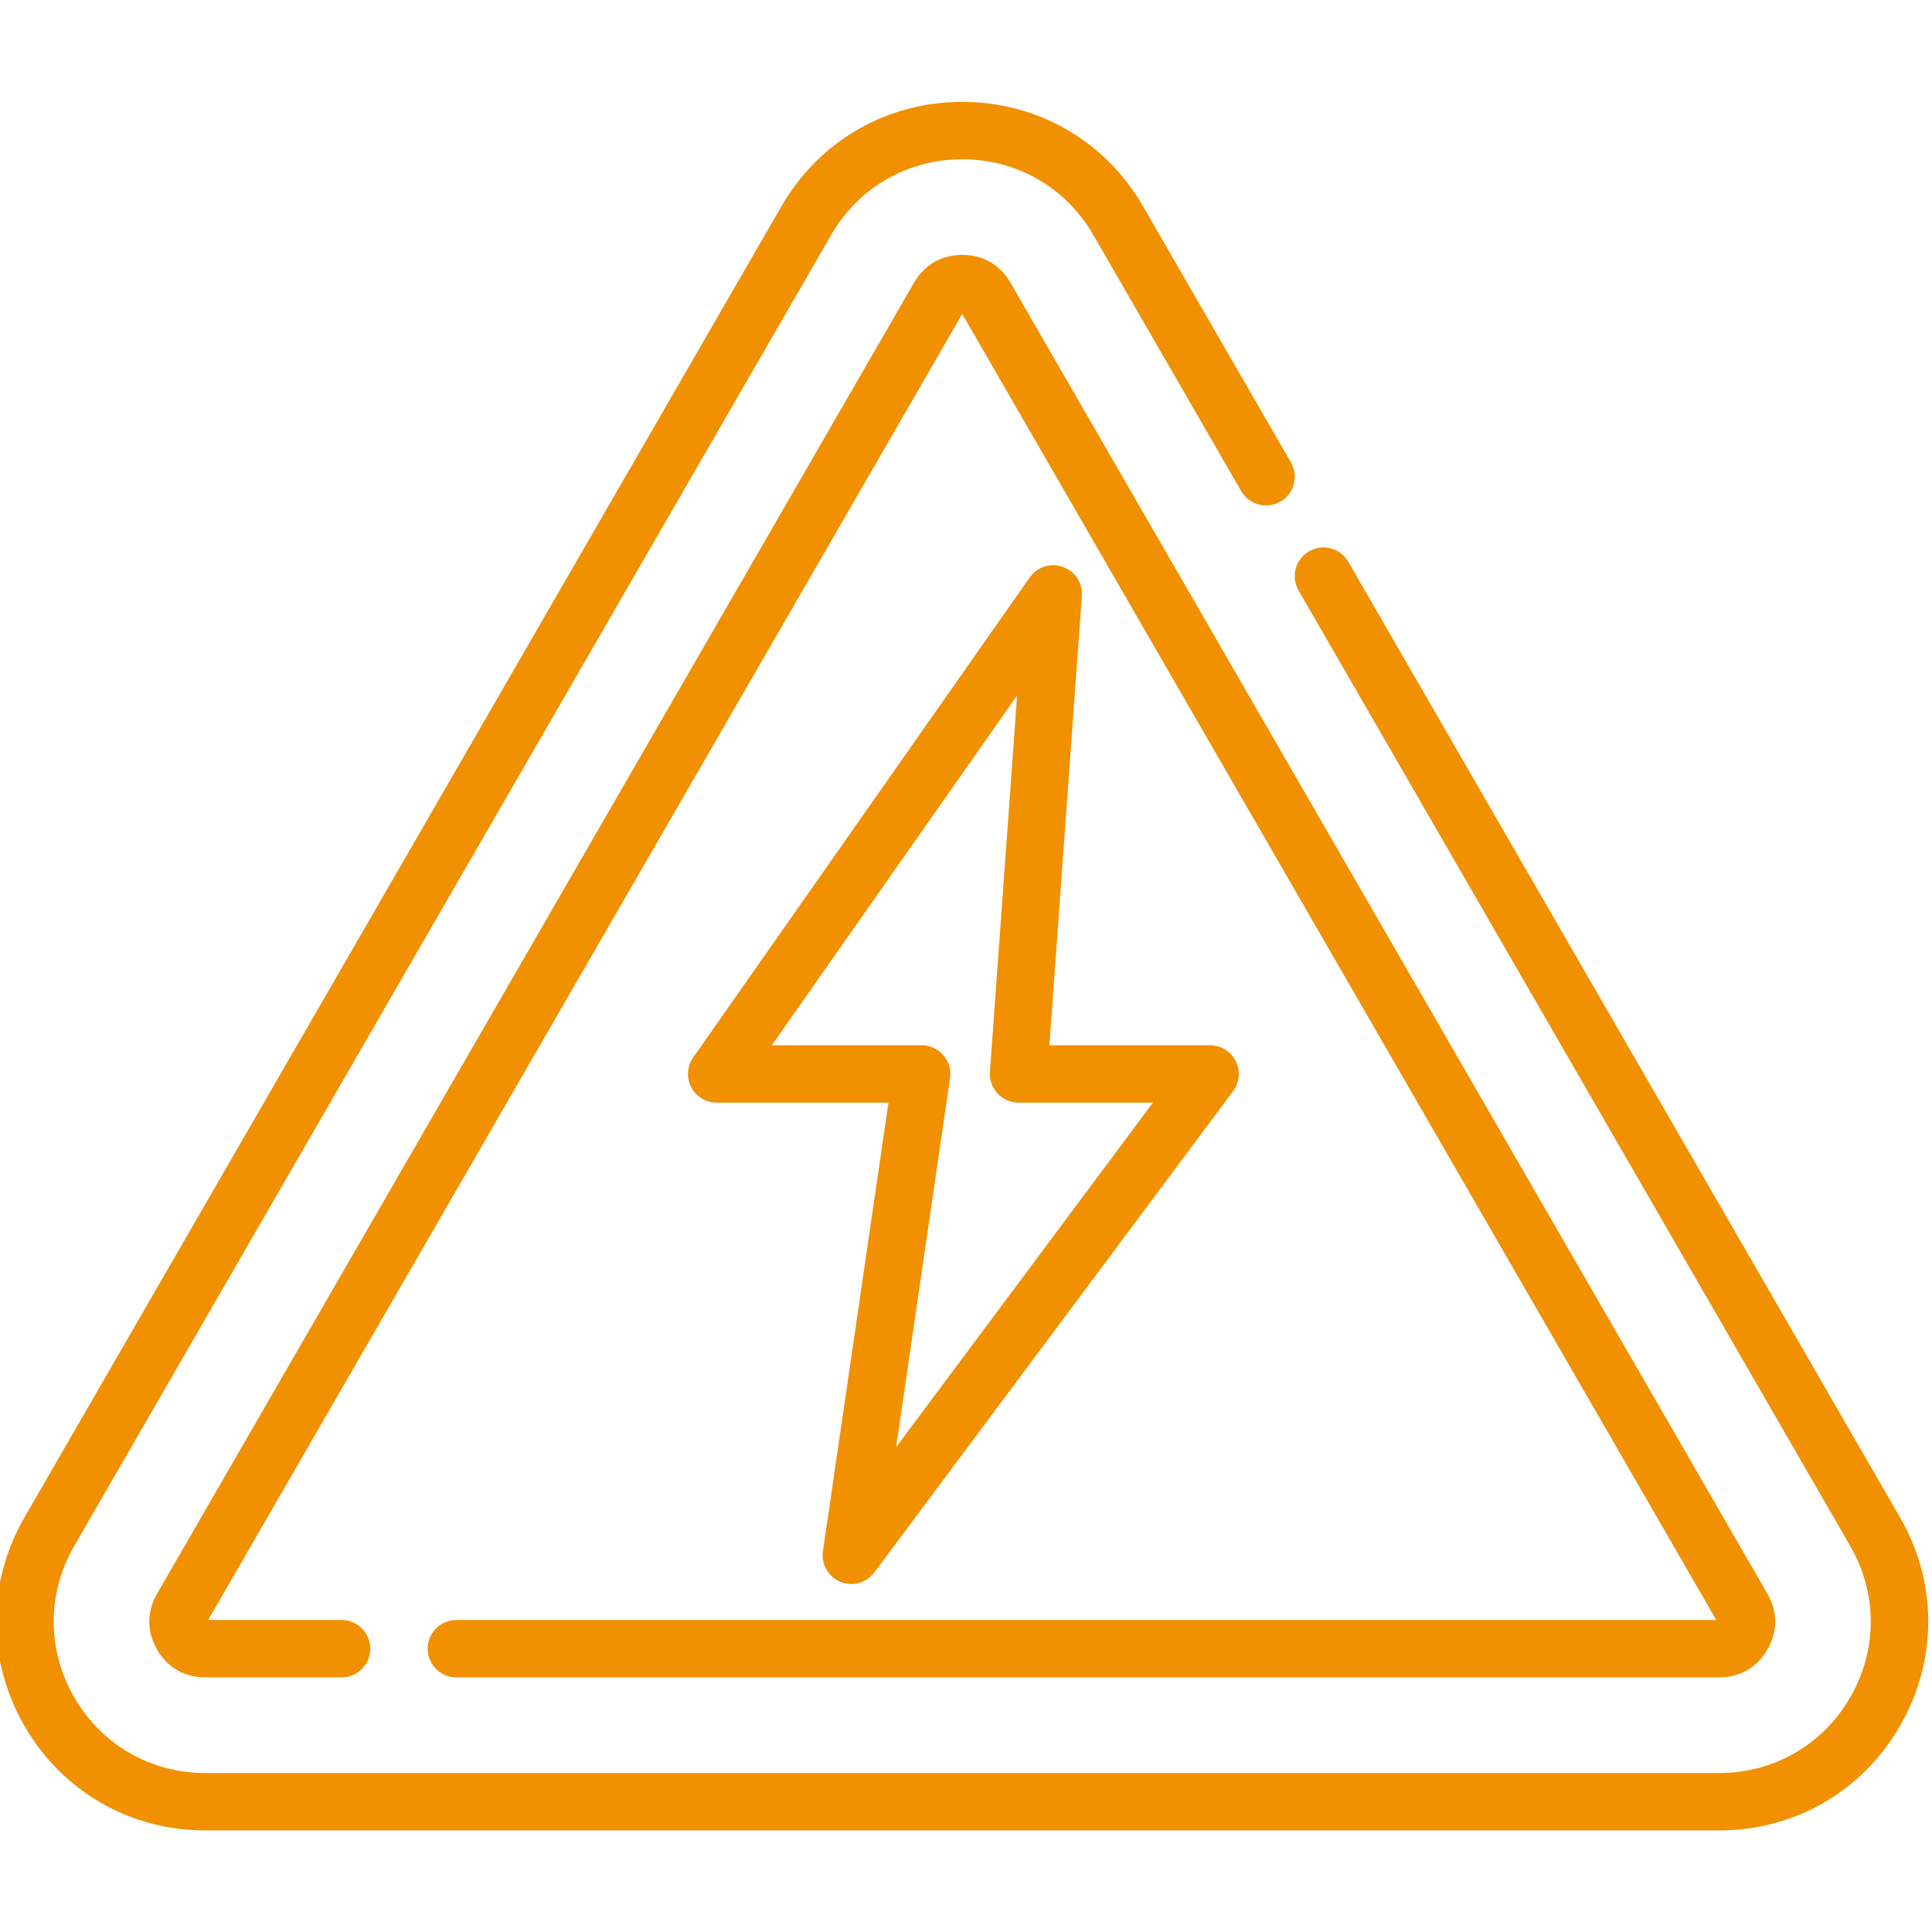 <?xml version="1.0" encoding="UTF-8"?> <svg xmlns="http://www.w3.org/2000/svg" height="512px" viewBox="1 -26 511.999 511" width="512px"><path d="m504.5 375.598-146.191-253.215c-2.098-3.637-6.75-4.883-10.387-2.781-3.637 2.098-4.883 6.75-2.781 10.383l146.188 253.219c7.254 12.551 7.254 27.543.004 40.102-7.25 12.566-20.238 20.066-34.742 20.066h-401.188c-14.496 0-27.48-7.5-34.73-20.059-7.254-12.559-7.254-27.555-.008-40.113l200.602-347.438c7.246-12.555 20.23-20.055 34.727-20.055h.008c14.5 0 27.488 7.5 34.742 20.059l39.191 67.883c2.102 3.637 6.754 4.883 10.387 2.781 3.637-2.098 4.883-6.75 2.781-10.387l-39.191-67.883c-10.004-17.32-27.914-27.66-47.91-27.66-.004 0-.008 0-.008 0-19.996 0-37.902 10.344-47.895 27.66l-200.602 347.438c-9.996 17.316-9.996 37.996.004 55.32 10 17.32 27.906 27.66 47.902 27.66h401.188c20.004 0 37.914-10.344 47.914-27.672 9.996-17.32 9.996-37.996-.004-55.309zm0 0" fill="#F19000"></path><path d="m114.34 410.418c0 4.199 3.402 7.605 7.605 7.605h334.645c5.5 0 10.039-2.625 12.789-7.387s2.75-10.004 0-14.766l-200.59-347.438c-2.75-4.762-7.293-7.383-12.789-7.383s-10.039 2.621-12.789 7.387l-200.594 347.434c-2.746 4.762-2.746 10.004 0 14.77 2.754 4.758 7.293 7.383 12.789 7.383h36.121c4.199 0 7.605-3.406 7.605-7.605s-3.406-7.602-7.605-7.602h-35.359l199.832-346.121 199.832 346.121h-333.887c-4.199 0-7.605 3.402-7.605 7.602zm0 0" fill="#F19000"></path><path d="m282.664 123.73c-3.223-1.148-6.812 0-8.773 2.797l-89.195 127.219c-1.629 2.324-1.828 5.359-.52 7.875 1.309 2.516 3.906 4.094 6.742 4.094h45.531l-17.359 118.852c-.504 3.445 1.395 6.793 4.613 8.125.945.391 1.93.578 2.906.578 2.348 0 4.629-1.086 6.098-3.059l95.078-127.555c1.715-2.305 1.988-5.383.695-7.953-1.289-2.57-3.918-4.195-6.793-4.195h-42.59l8.602-119.066c.246-3.41-1.812-6.566-5.035-7.711zm23.871 141.984-68.055 91.305 14.289-97.809c.32-2.184-.328-4.402-1.773-6.07-1.441-1.672-3.543-2.633-5.75-2.633h-39.711l65.016-92.727-7.211 99.785c-.148 2.105.578 4.18 2.02 5.727 1.438 1.543 3.453 2.422 5.566 2.422zm0 0" fill="#F19000"></path></svg> 